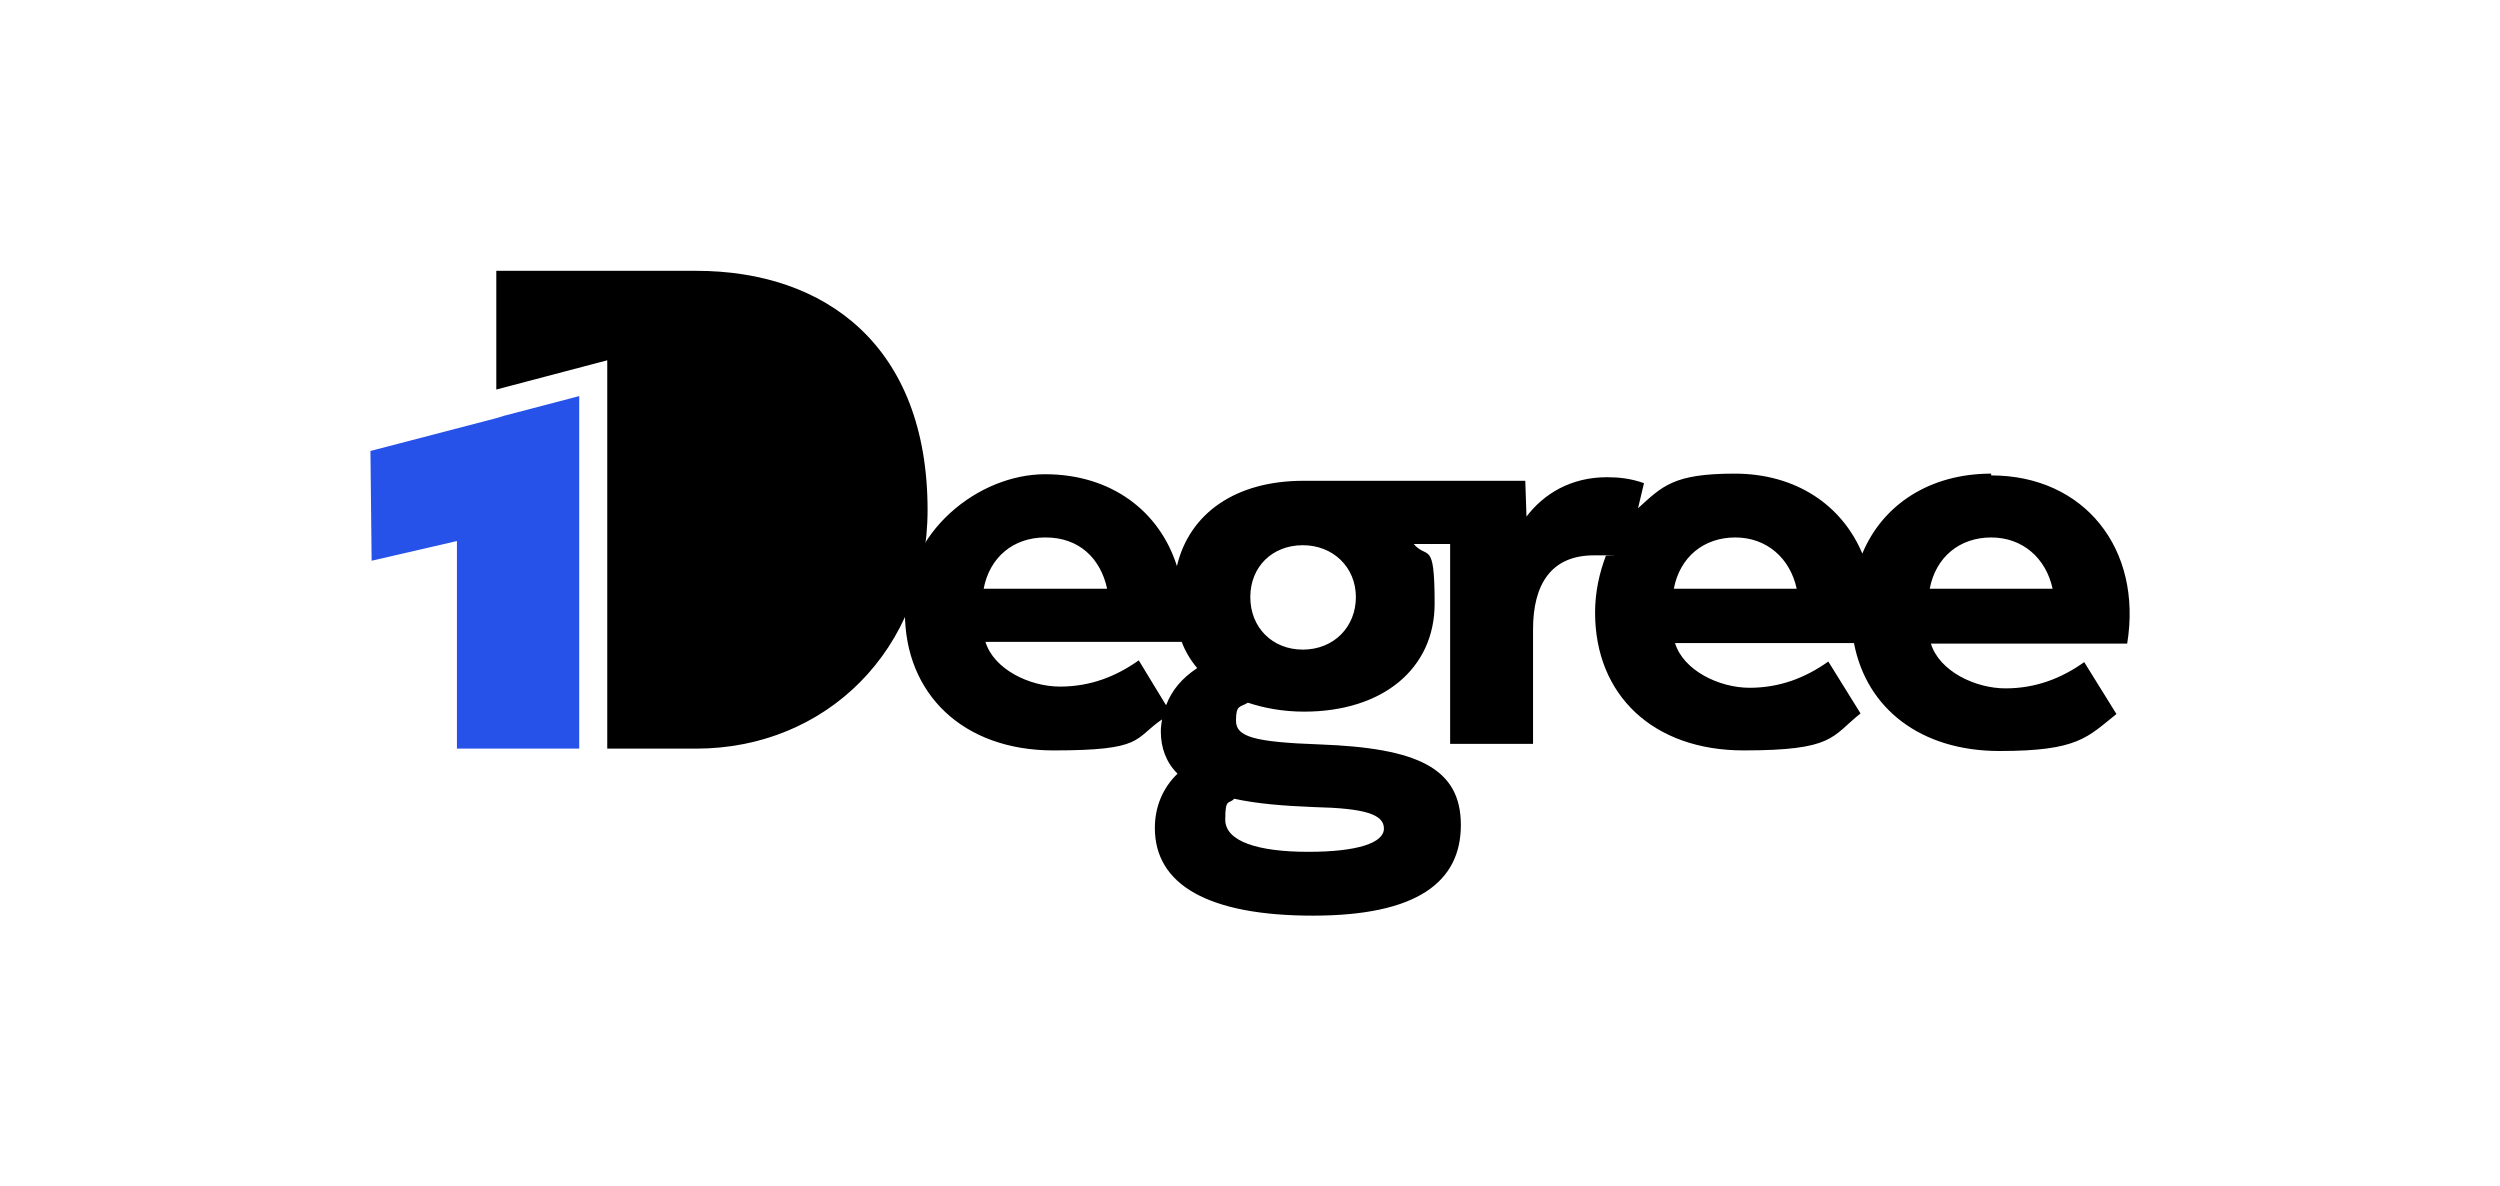 <?xml version="1.0" encoding="UTF-8"?>
<svg id="Layer_1" data-name="Layer 1" xmlns="http://www.w3.org/2000/svg" version="1.1" viewBox="0 0 419.1 198.8">
  <defs>
    <style>
      .cls-1 {
        fill: #000;
      }

      .cls-1, .cls-2 {
        stroke-width: 0px;
      }

      .cls-2 {
        fill: #2652ea;
      }
    </style>
  </defs>
  <polygon class="cls-2" points="84.5 69.7 83.2 70.1 62.1 75.6 62.3 94 76.6 90.7 76.6 125.5 83.2 125.5 97.1 125.5 97.1 110.5 97.1 66.4 84.5 69.7"/>
  <path class="cls-1" d="M155.5,85.4c0,23.6-17.1,40.1-38.8,40.1h-14.9V60.4l-18.6,4.9v-19.9h33.5c21.7,0,38.8,12.6,38.8,40.1Z"/>
  <path class="cls-1" d="M333.8,79.4c-10.3,0-18.2,5.2-21.6,13.4-3.4-8.1-11.1-13.4-21.4-13.4s-12.1,2.1-16.2,5.8l1-4.2c-2.2-.8-4.3-1-6.2-1-6.1,0-10.6,2.8-13.5,6.6l-.2-6h-37.2c-11.3,0-19.1,5.4-21.2,14.3-2.9-9.2-11-15.4-22.1-15.4s-23.5,9.6-23.5,23.2,9.7,23.1,24.9,23.1,13.4-1.9,18.2-5.2c-.1.7-.2,1.3-.2,2,0,2.8.9,5.2,2.8,7.1-2.5,2.4-3.8,5.6-3.8,9.1,0,9.6,9.1,14.7,26.5,14.7s24.8-5.6,24.8-15.2-7.4-12.9-23.6-13.5c-11.2-.4-14.1-1.3-14.1-4s.7-2.2,2-3c2.7.9,5.9,1.5,9.4,1.5,13.2,0,21.9-7.2,21.9-18.1s-1.2-7.3-3.5-10h6.1v33.5h13.9v-19.2c0-7.5,3-12.4,10.2-12.4s1.3,0,2,.1c-1.1,2.9-1.8,6.1-1.8,9.5,0,13.8,9.7,23.1,24.9,23.1s14.7-2.3,19.6-6.2l-5.4-8.7c-3.8,2.7-8.1,4.4-13.2,4.4s-11.1-2.9-12.5-7.5h30c2.1,11,11.2,18.1,24.4,18.1s14.7-2.3,19.6-6.2l-5.4-8.7c-3.8,2.7-8.1,4.4-13.2,4.4s-11.1-2.9-12.5-7.5h32.9c2.6-15.9-7.2-28.2-22.8-28.2ZM175.3,90.1c5.6,0,9.2,3.5,10.3,8.6h-20.7c1-5.3,5-8.6,10.3-8.6ZM195.4,118.1l-4.5-7.4c-3.8,2.7-8.1,4.4-13.2,4.4s-11.1-2.9-12.5-7.5h32.9s0,0,0,0c.6,1.6,1.5,3.1,2.6,4.4-2.6,1.7-4.3,3.8-5.2,6.2ZM220.3,135.3c8.5.2,11.7,1.2,11.7,3.6s-4.4,3.9-12.7,3.9-13.9-1.7-13.9-5.4.6-2.5,1.5-3.5c3.6.8,8.1,1.2,13.4,1.4ZM218.4,108.9c-5.1,0-8.8-3.7-8.8-8.8s3.7-8.7,8.8-8.7,8.9,3.7,8.9,8.7-3.7,8.8-8.9,8.8ZM280.6,98.7c1-5.3,5-8.6,10.3-8.6s9.2,3.5,10.3,8.6h-20.7ZM323.5,98.7c1-5.3,5-8.6,10.3-8.6s9.2,3.5,10.3,8.6h-20.7Z"/>
</svg>